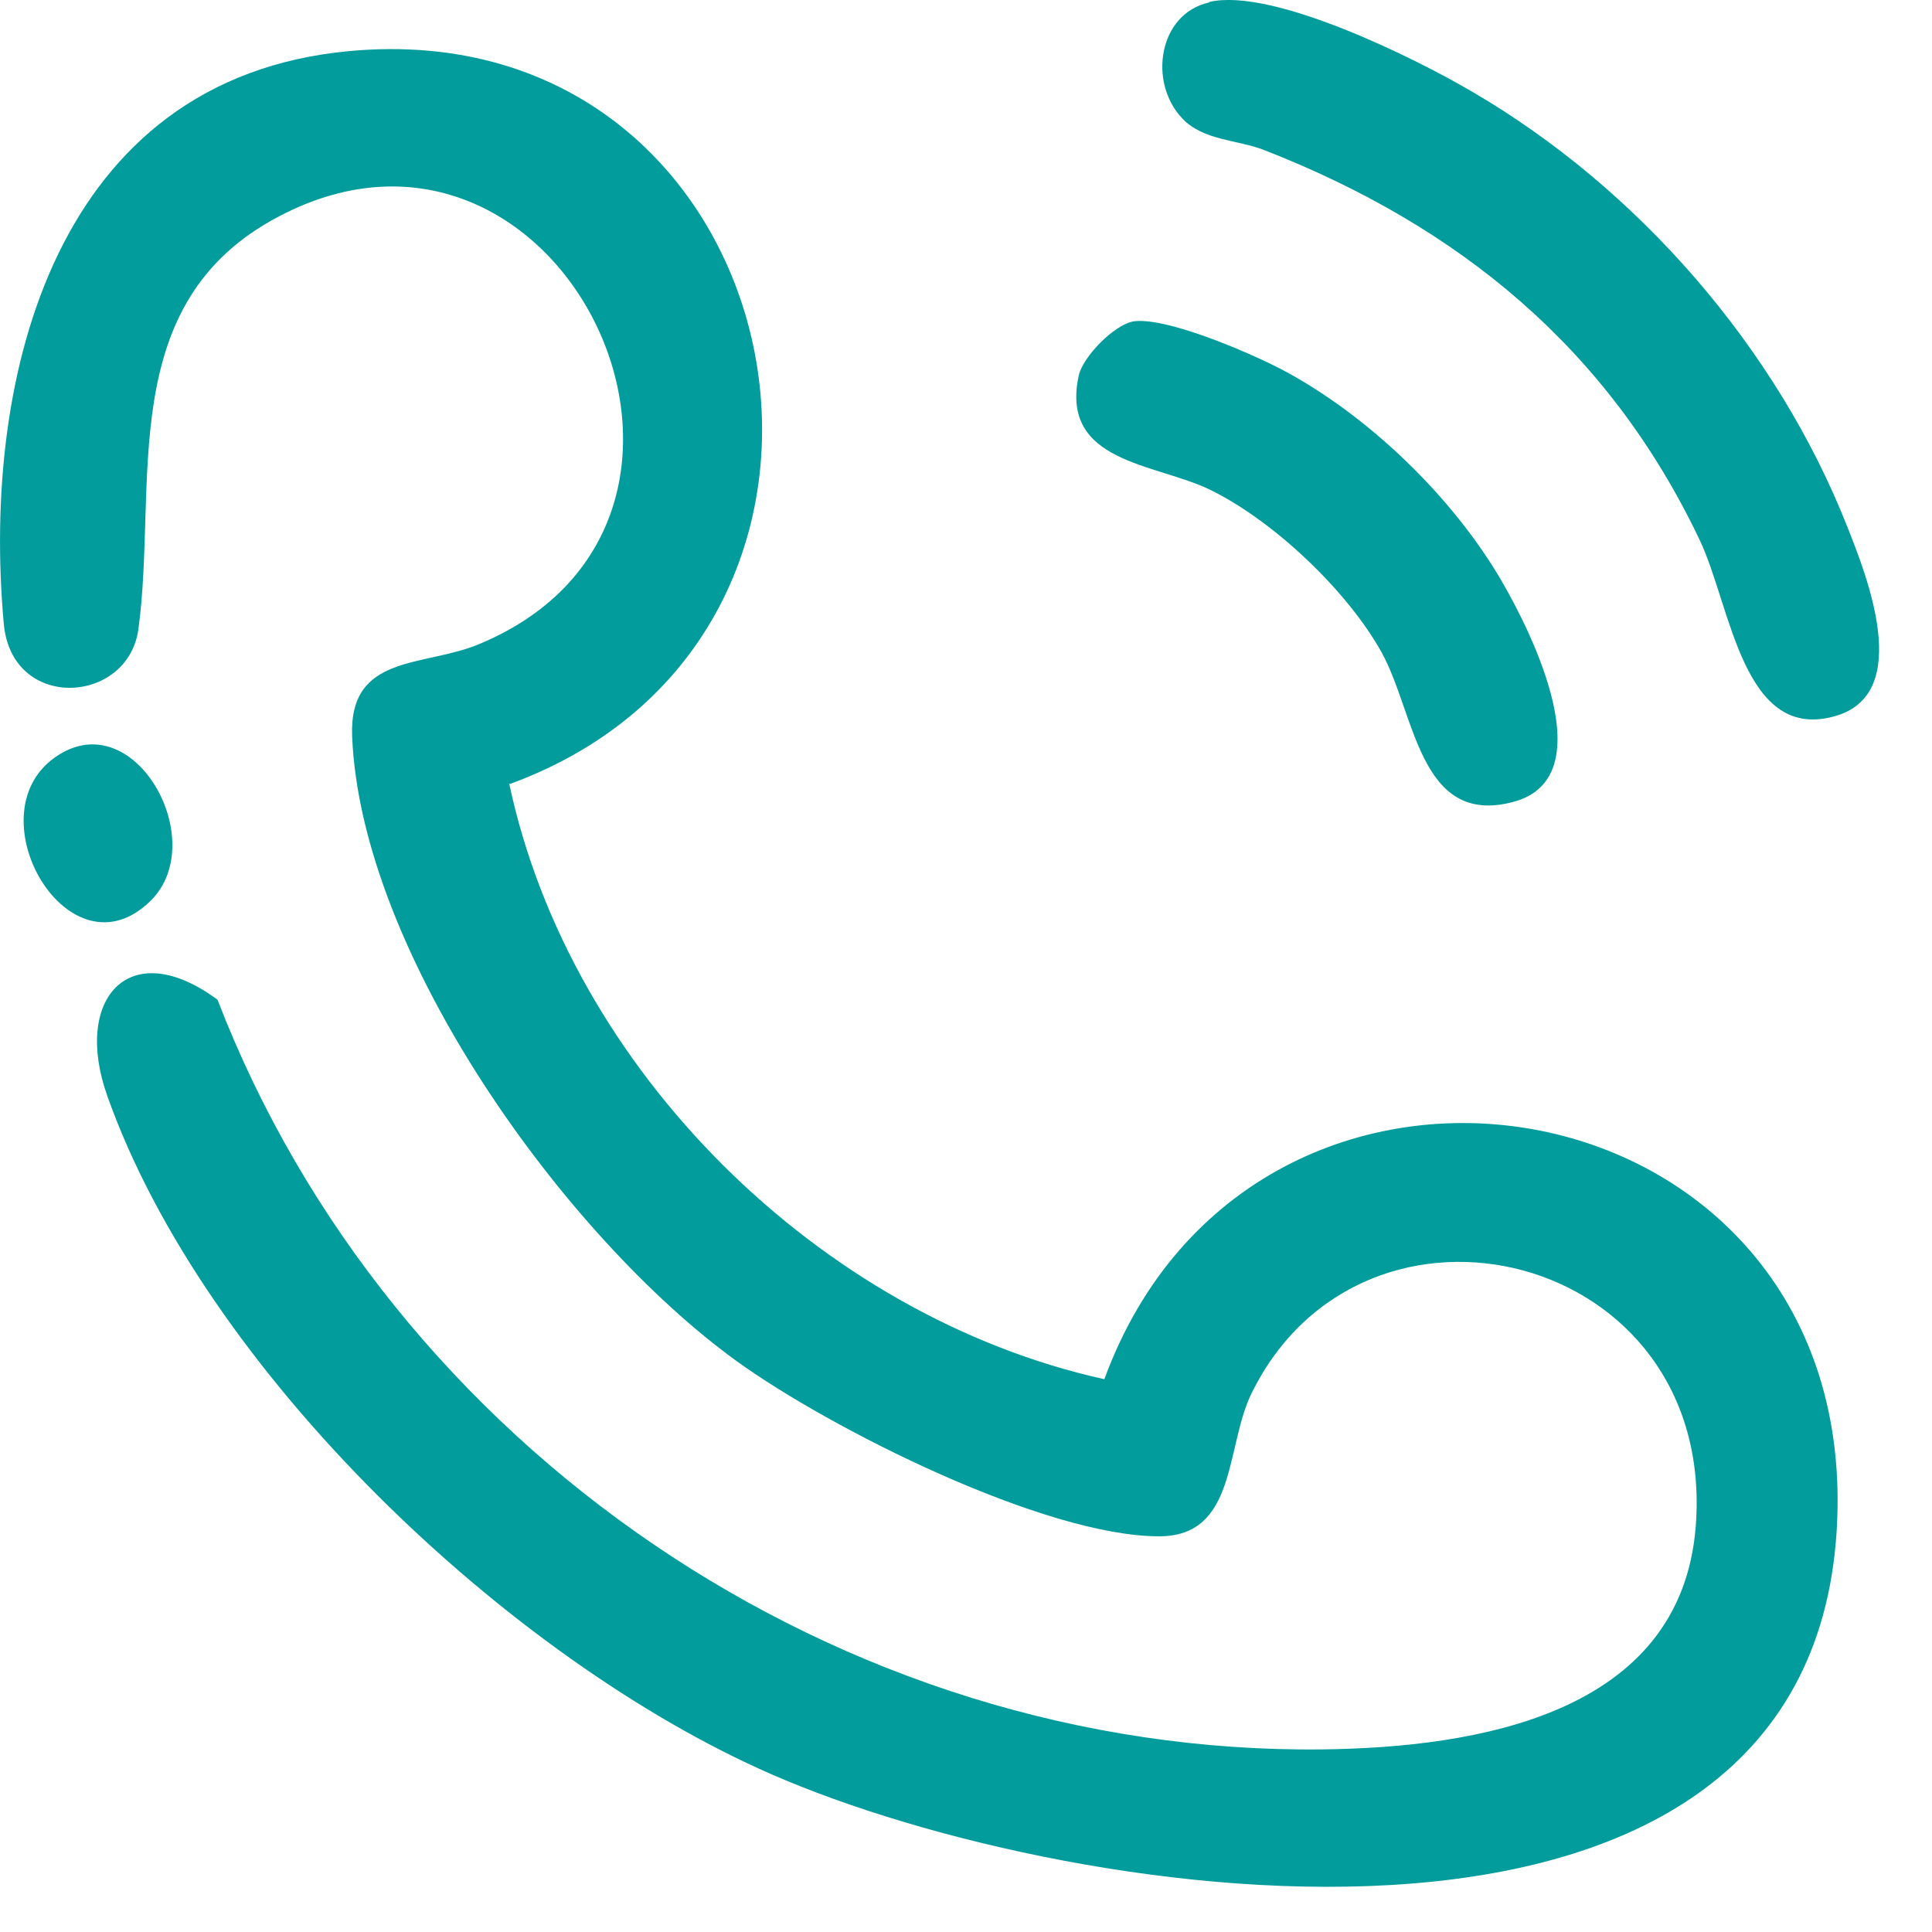 <svg width="31" height="31" viewBox="0 0 31 31" fill="none" xmlns="http://www.w3.org/2000/svg">
<path d="M8.17 12.57C9.14 17.15 13.149 21.12 17.72 22.13C20.11 15.61 29.75 17.21 29.48 24.37C29.18 32.37 17.28 30.61 12.38 28.47C8.15 26.62 3.28 21.99 1.72 17.58C1.17 16.03 2.07 14.991 3.49 16.041C6.26 23.23 13.489 28.16 21.22 28.07C23.669 28.04 26.98 27.52 27.21 24.48C27.54 20.06 21.88 18.69 20.08 22.36C19.66 23.22 19.849 24.651 18.599 24.651C16.759 24.651 13.33 22.93 11.82 21.84C9.07 19.85 5.79 15.3 5.65 11.81C5.6 10.48 6.81 10.71 7.7 10.33C12.47 8.33 9.03 1.08 4.48 3.47C1.82 4.86 2.54 7.77 2.22 10.1C2.05 11.31 0.18 11.42 0.06 10C-0.3 6.01 0.9 1.26 5.6 0.82C12.78 0.15 14.85 10.14 8.18 12.58L8.17 12.57Z" fill="#029C9D"/>
<path d="M19.41 0.03C20.419 -0.2 22.7 0.93 23.619 1.47C26.279 3.02 28.509 5.58 29.64 8.45C29.959 9.25 30.689 11.1 29.48 11.48C27.959 11.95 27.779 9.72 27.27 8.66C25.809 5.59 23.41 3.63 20.29 2.41C19.86 2.24 19.309 2.26 18.97 1.9C18.419 1.32 18.59 0.22 19.399 0.04L19.41 0.03Z" fill="#029C9D"/>
<path d="M18.16 5.161C18.67 5.061 20.05 5.66 20.55 5.92C21.94 6.65 23.309 7.97 24.099 9.33C24.57 10.14 25.75 12.491 24.27 12.87C22.77 13.261 22.71 11.45 22.17 10.47C21.62 9.48 20.44 8.36 19.42 7.86C18.54 7.43 17 7.431 17.31 6.021C17.38 5.721 17.87 5.221 18.17 5.161H18.16Z" fill="#029C9D"/>
<path d="M2.42 14.45C1.12 15.74 -0.43 13.101 0.87 12.161C2.14 11.241 3.39 13.49 2.42 14.45Z" fill="#029C9D"/>
</svg>
